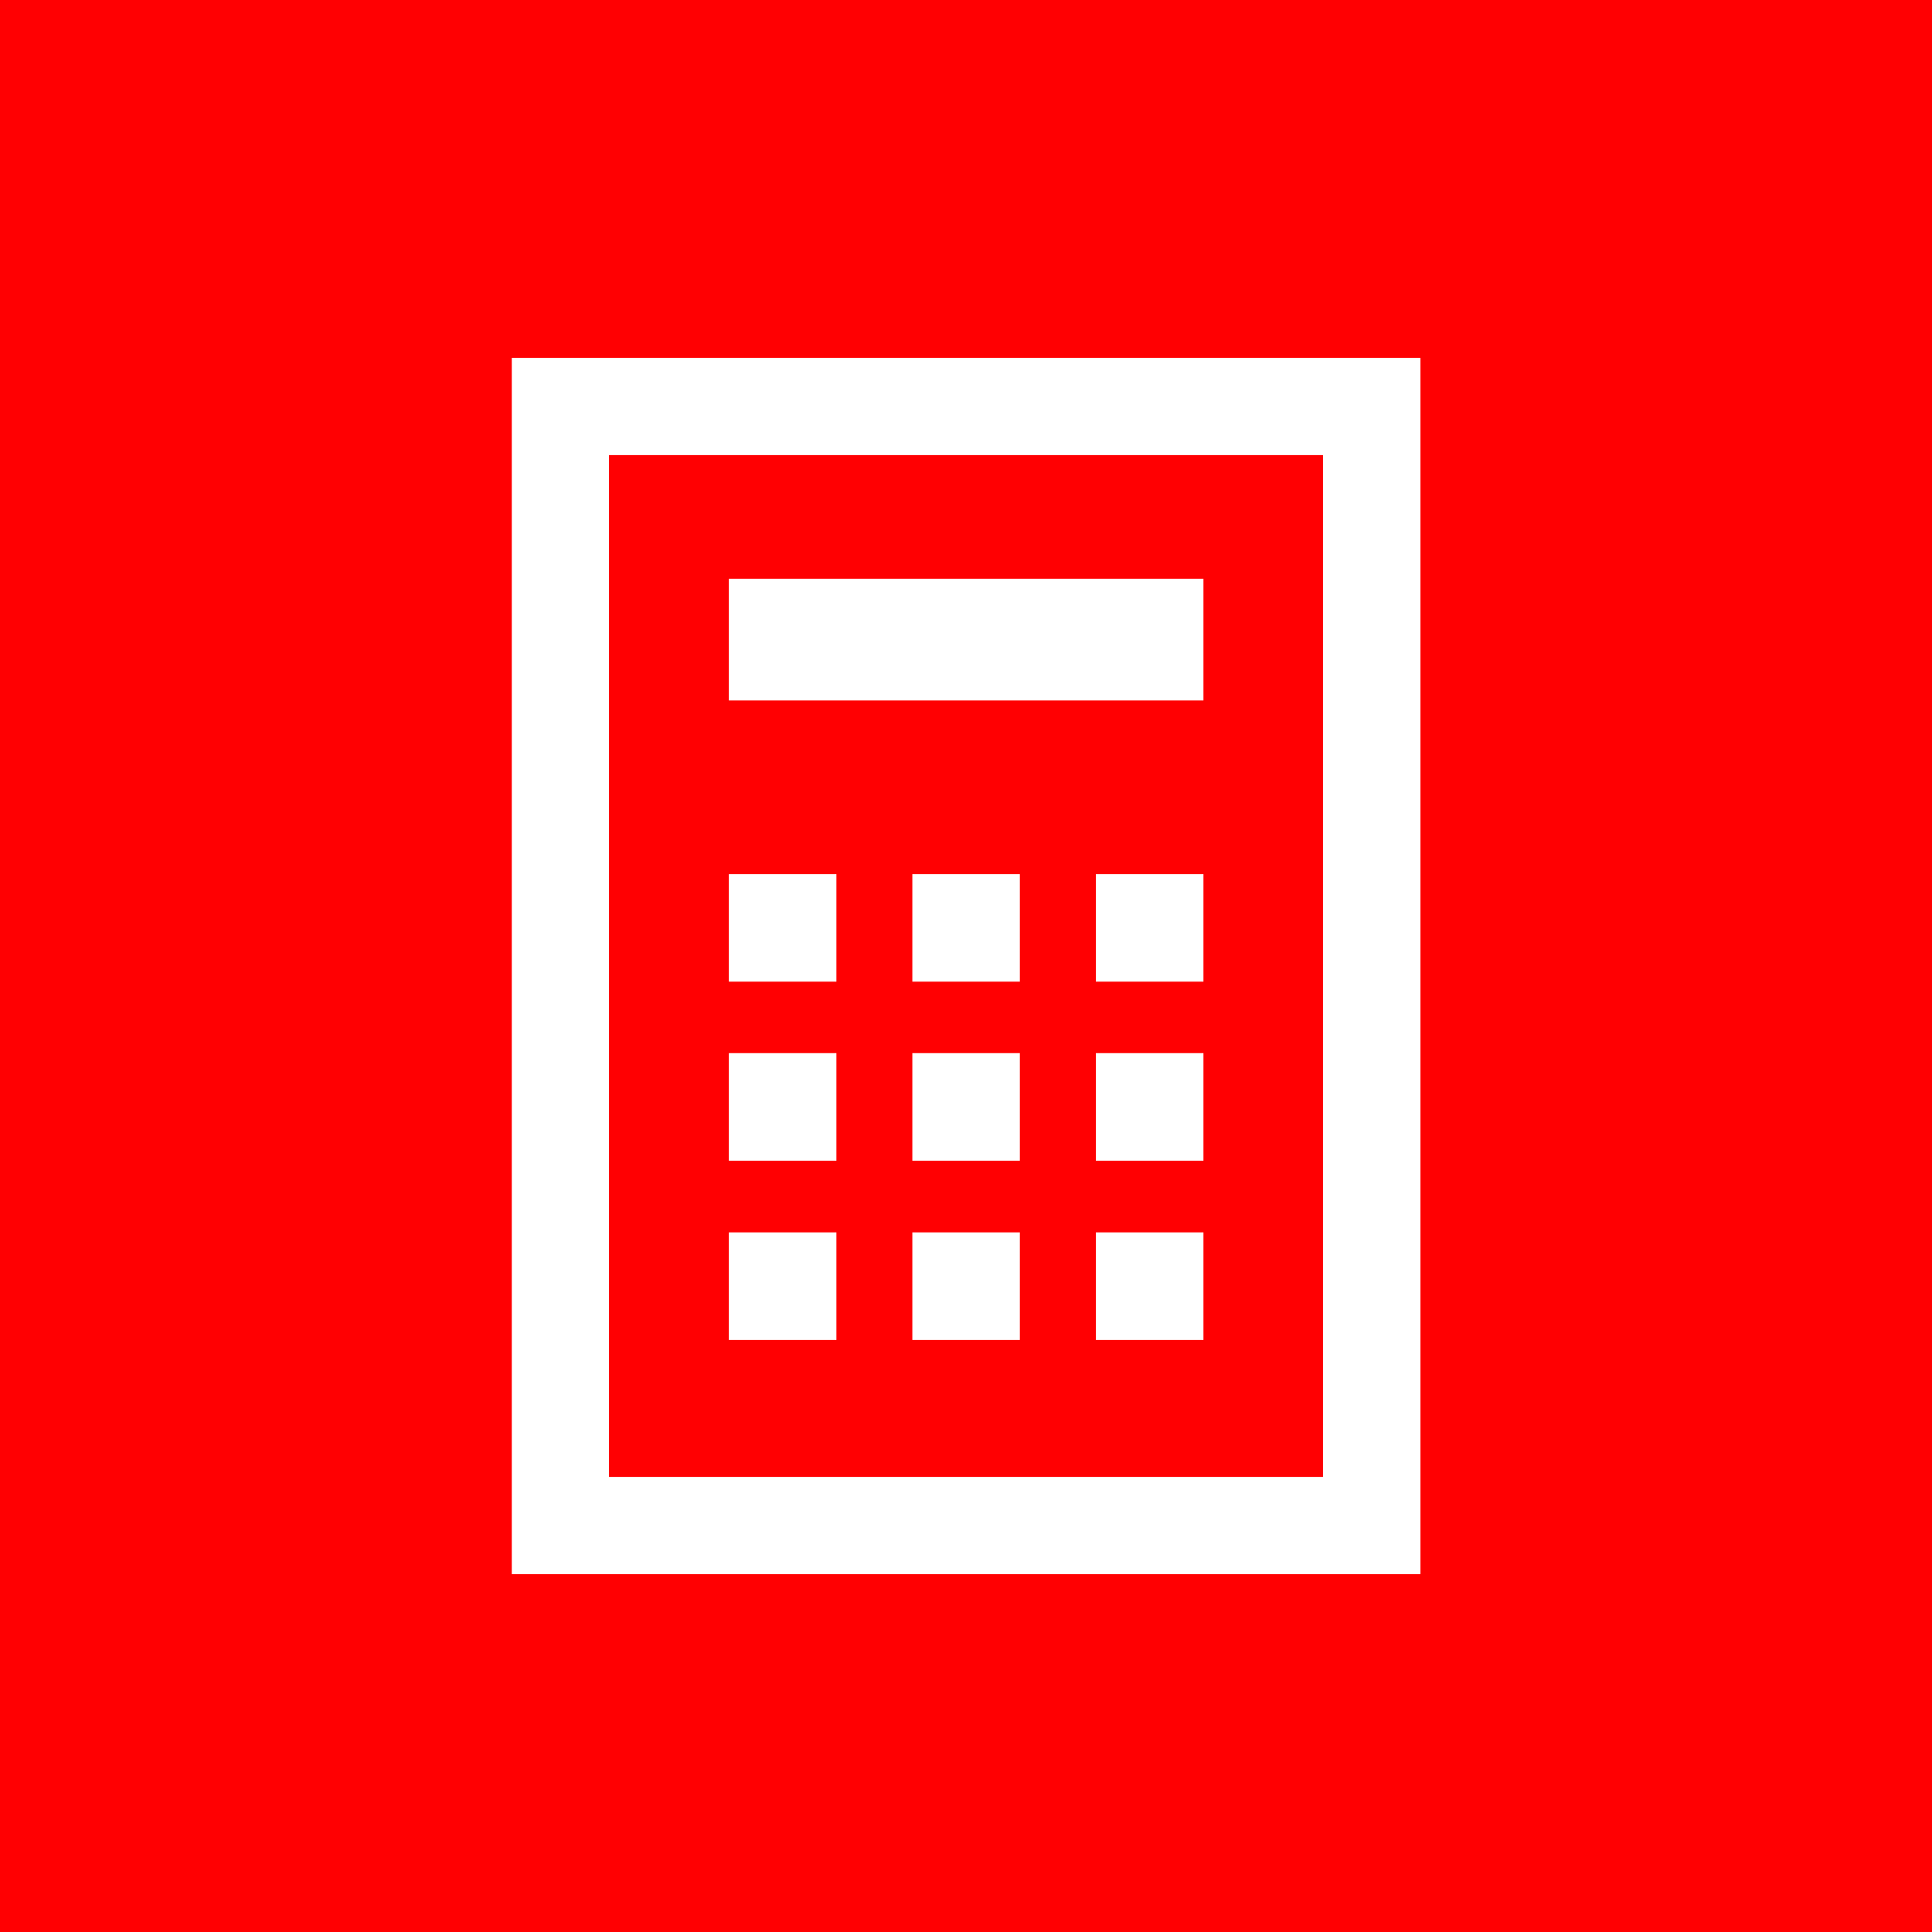 <svg width="40" height="40" viewBox="0 0 40 40" fill="none" xmlns="http://www.w3.org/2000/svg">
<rect width="40" height="40" fill="#FF0002"/>
<path d="M10.596 7.409V32.591H29.409V7.409H10.596ZM27.391 30.578H12.609V9.422H27.391V30.573V30.578Z" fill="white"/>
<path d="M24.916 11.982H15.09V14.502H24.916V11.982Z" fill="white"/>
<path d="M17.317 18.098H15.09V20.324H17.317V18.098Z" fill="white"/>
<path d="M21.115 18.098H18.889V20.324H21.115V18.098Z" fill="white"/>
<path d="M24.916 18.098H22.689V20.324H24.916V18.098Z" fill="white"/>
<path d="M17.317 21.804H15.09V24.031H17.317V21.804Z" fill="white"/>
<path d="M21.115 21.804H18.889V24.031H21.115V21.804Z" fill="white"/>
<path d="M24.916 21.804H22.689V24.031H24.916V21.804Z" fill="white"/>
<path d="M17.317 25.515H15.09V27.742H17.317V25.515Z" fill="white"/>
<path d="M21.115 25.515H18.889V27.742H21.115V25.515Z" fill="white"/>
<path d="M24.916 25.515H22.689V27.742H24.916V25.515Z" fill="white"/>
</svg>
